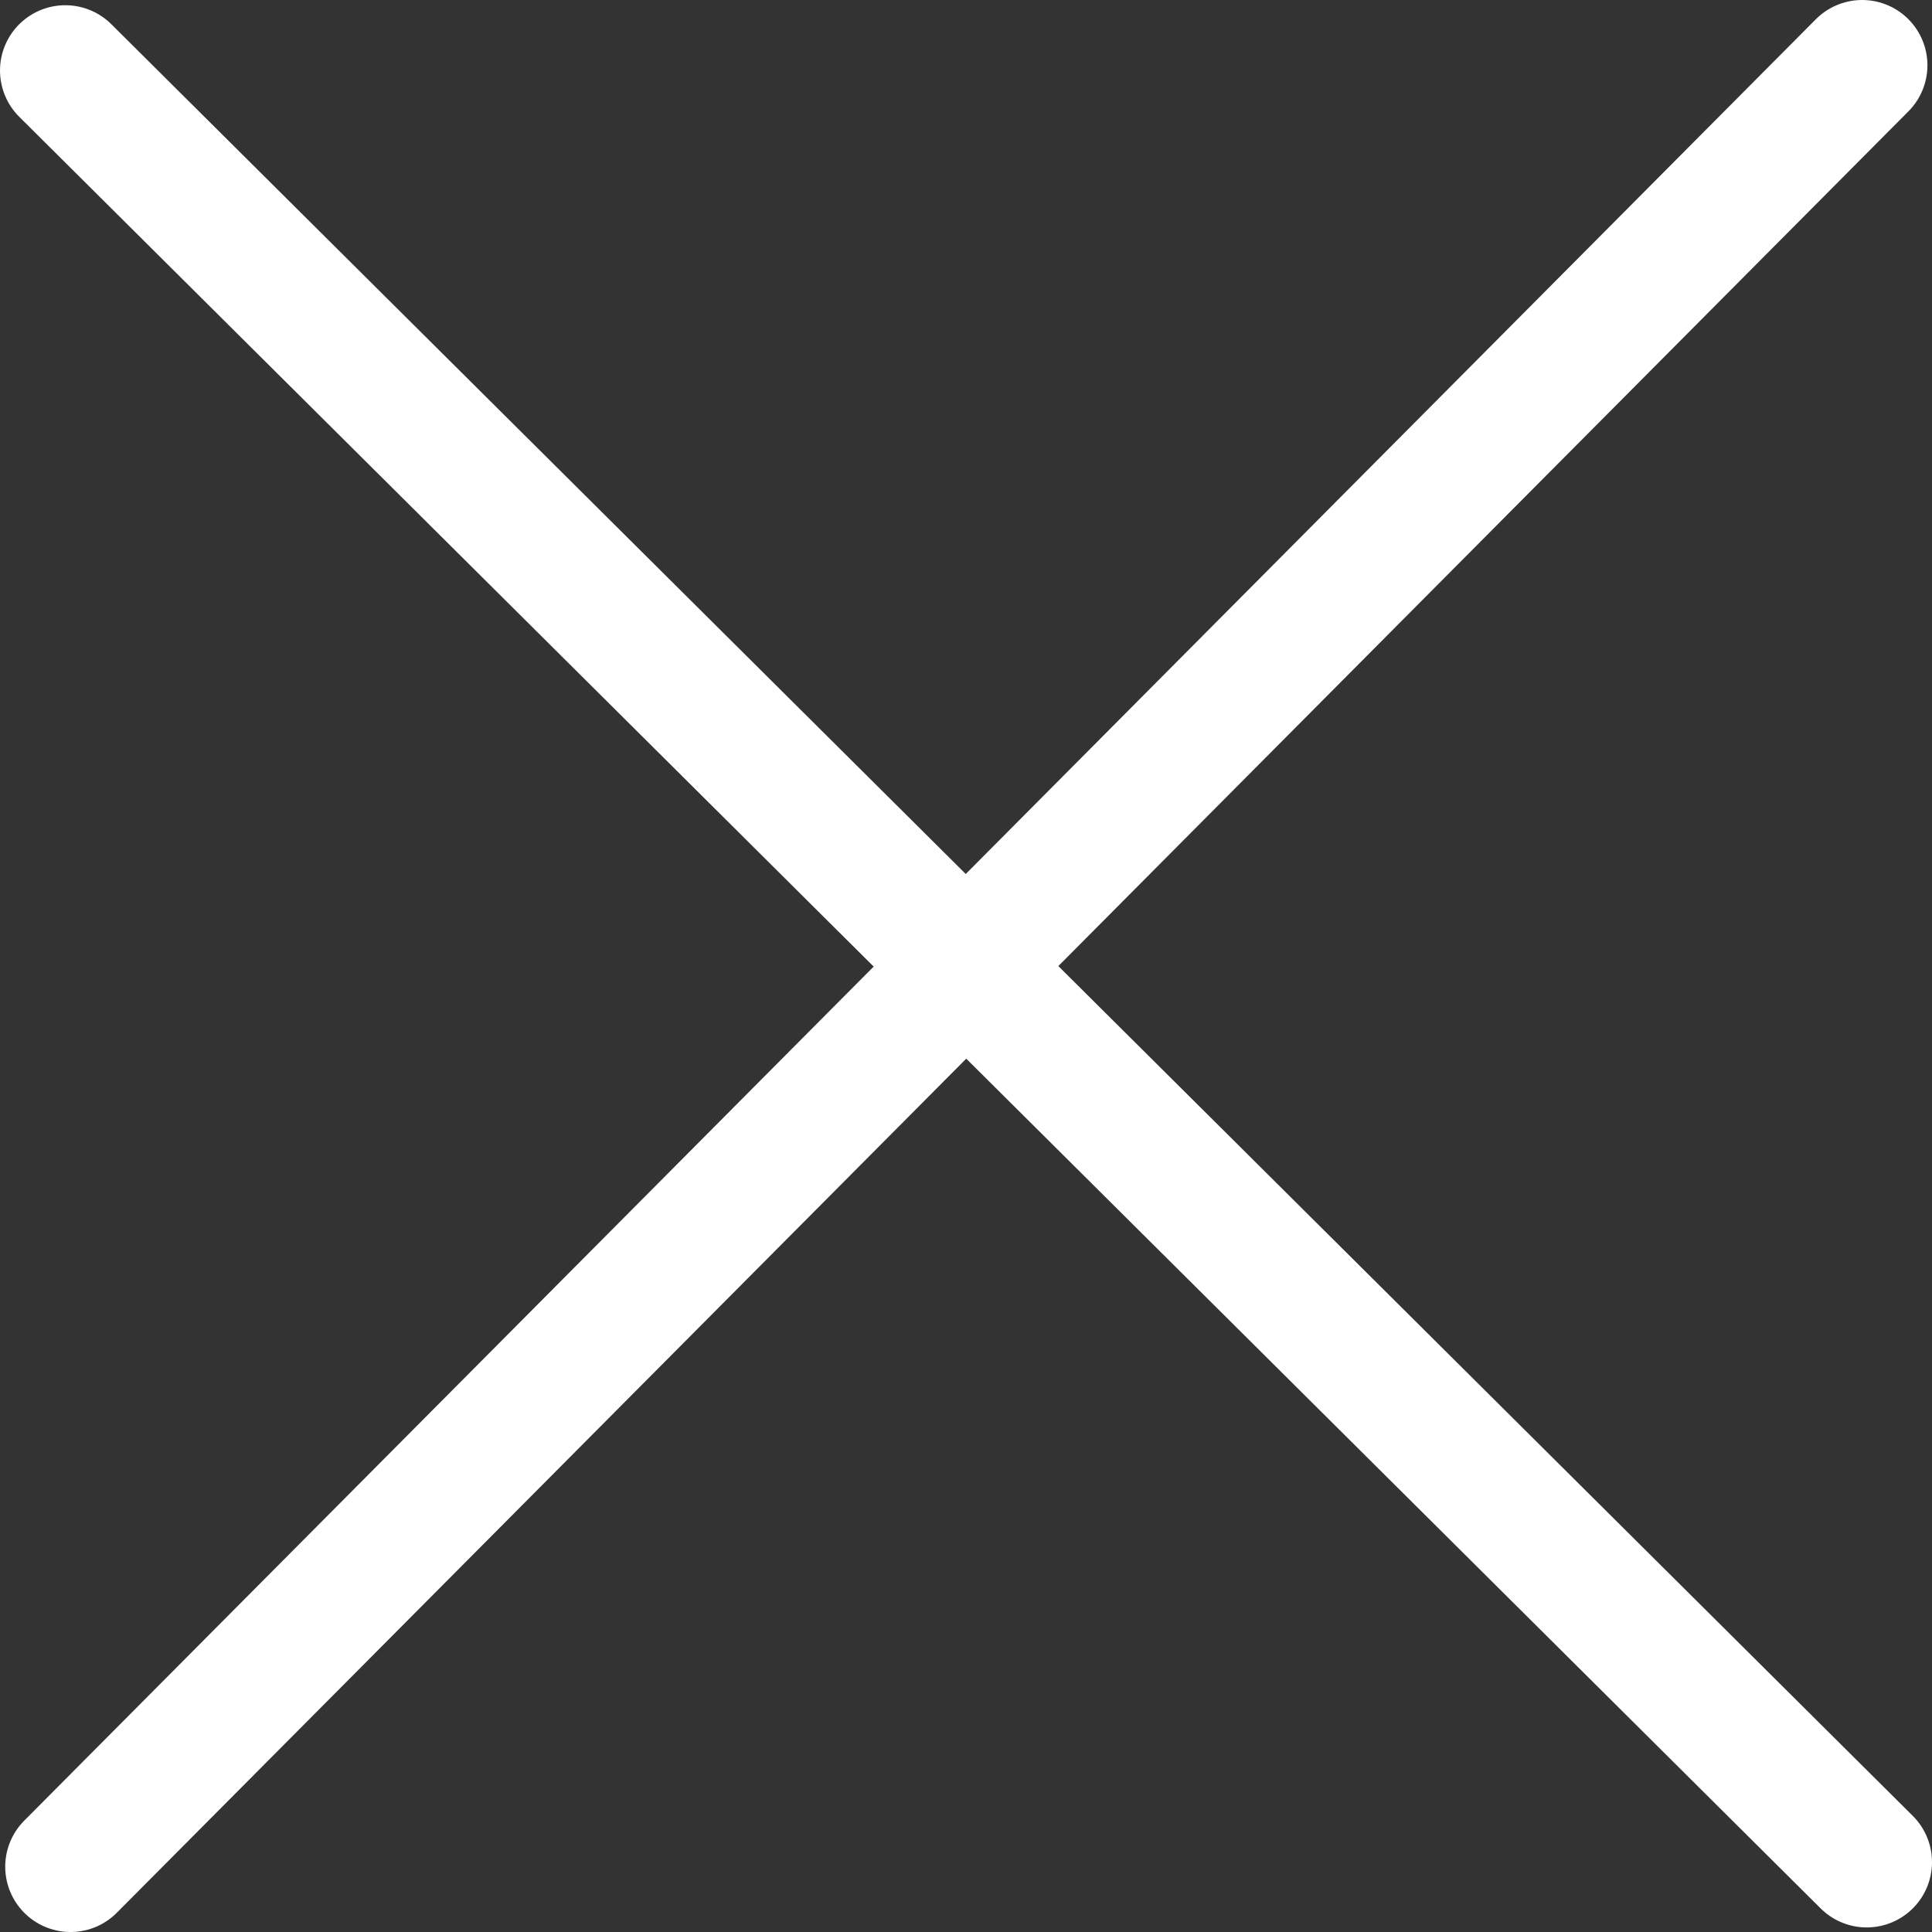 <svg id="Layer_1" data-name="Layer 1" xmlns="http://www.w3.org/2000/svg" viewBox="0 0 29.59 29.59"><rect x="0" y="0" width="29.59" height="29.59" fill="#333333" stroke="none"/><defs><style>.cls-1{fill:none;stroke:#FFFFFF;stroke-linecap:round;stroke-miterlimit:10;stroke-width:2px;}</style></defs><title>VideoClose</title><line class="cls-1" x1="28.52" y1="1" x2="1.08" y2="28.59"/><line class="cls-1" x1="28.59" y1="28.52" x2="1" y2="1.08"/></svg>